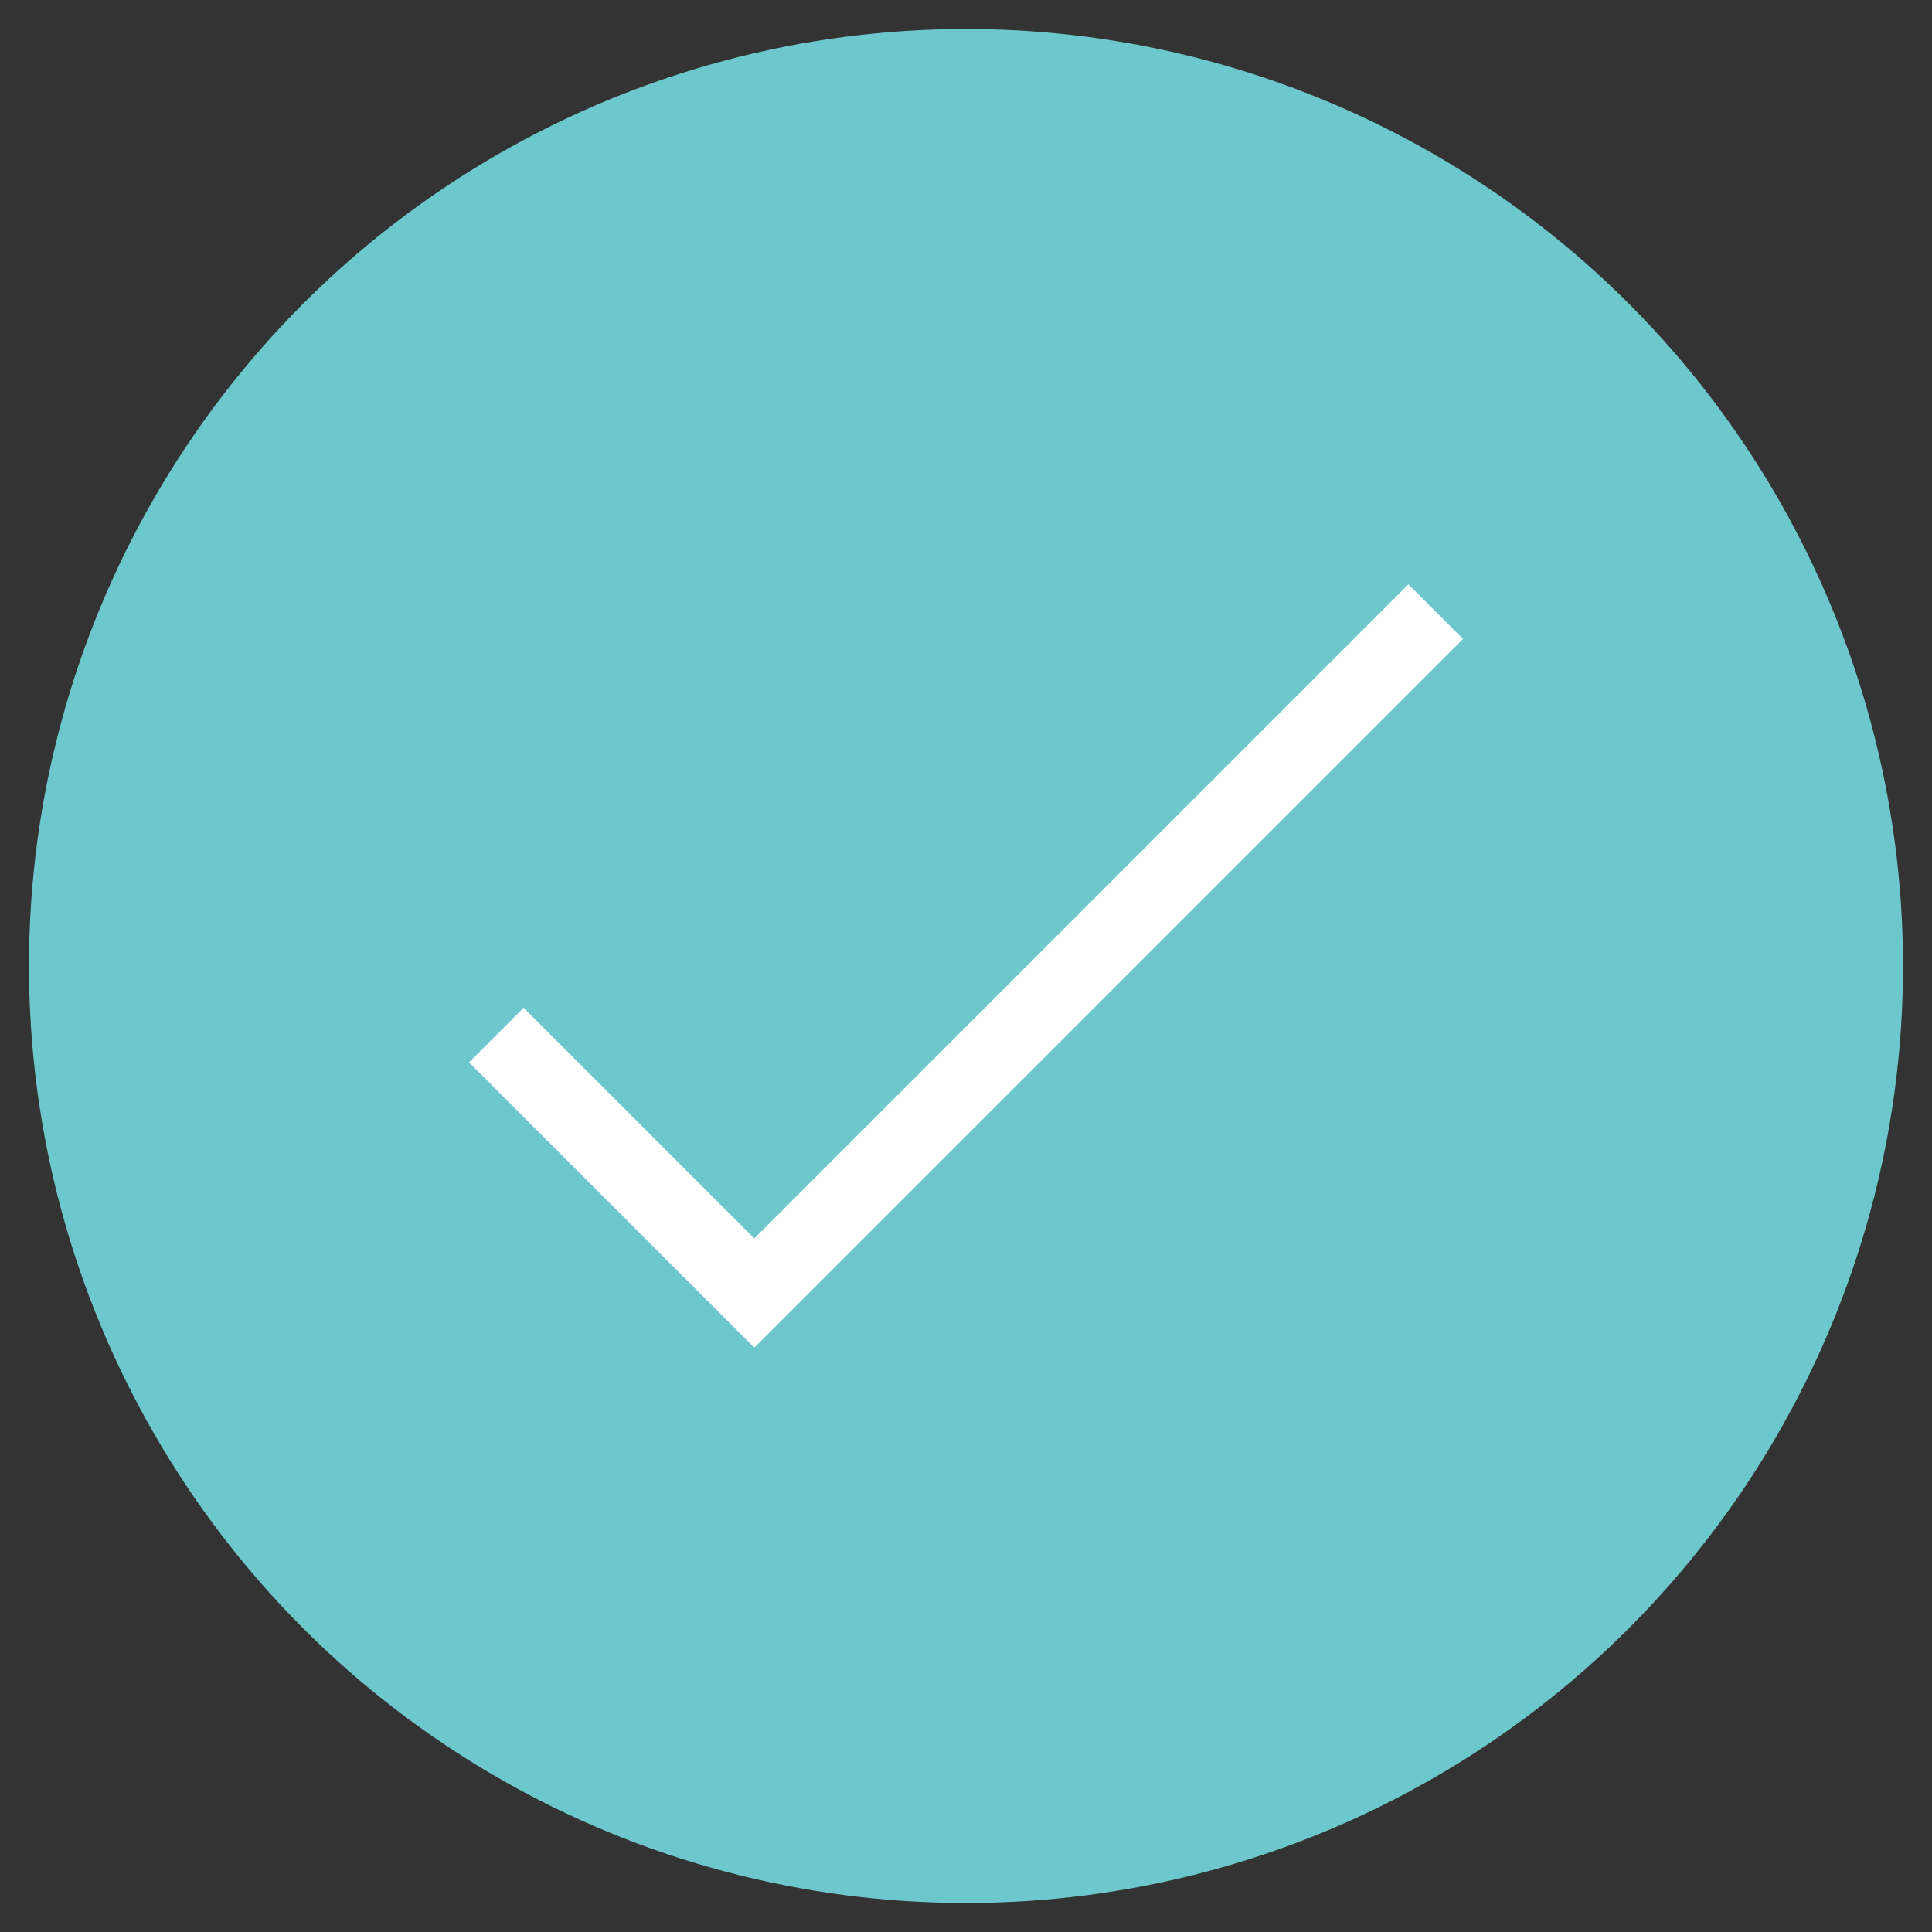 <?xml version="1.0" encoding="utf-8"?>
<!-- Generator: Adobe Illustrator 16.0.0, SVG Export Plug-In . SVG Version: 6.00 Build 0)  -->
<!DOCTYPE svg PUBLIC "-//W3C//DTD SVG 1.1//EN" "http://www.w3.org/Graphics/SVG/1.1/DTD/svg11.dtd">
<svg version="1.1" id="Layer_1" xmlns="http://www.w3.org/2000/svg" xmlns:xlink="http://www.w3.org/1999/xlink" x="0px" y="0px"
	 width="50px" height="50px" viewBox="0 0 50 50" enable-background="new 0 0 50 50" xml:space="preserve">
<rect x="0" y="0" width="50" height="50" fill="#333333" stroke="none"/>
<circle fill="#6CC8CC" cx="25" cy="25" r="24.25"/>
<g>
	<g>
		
			<rect x="26.992" y="12.037" transform="matrix(0.707 0.707 -0.707 0.707 25.876 -12.471)" fill="#FFFFFF" width="2" height="25.925"/>
	</g>
	<g>
		
			<rect x="11.314" y="29.479" transform="matrix(0.707 0.707 -0.707 0.707 26.393 -2.761)" fill="#FFFFFF" width="10.43" height="2"/>
	</g>
</g>
</svg>
